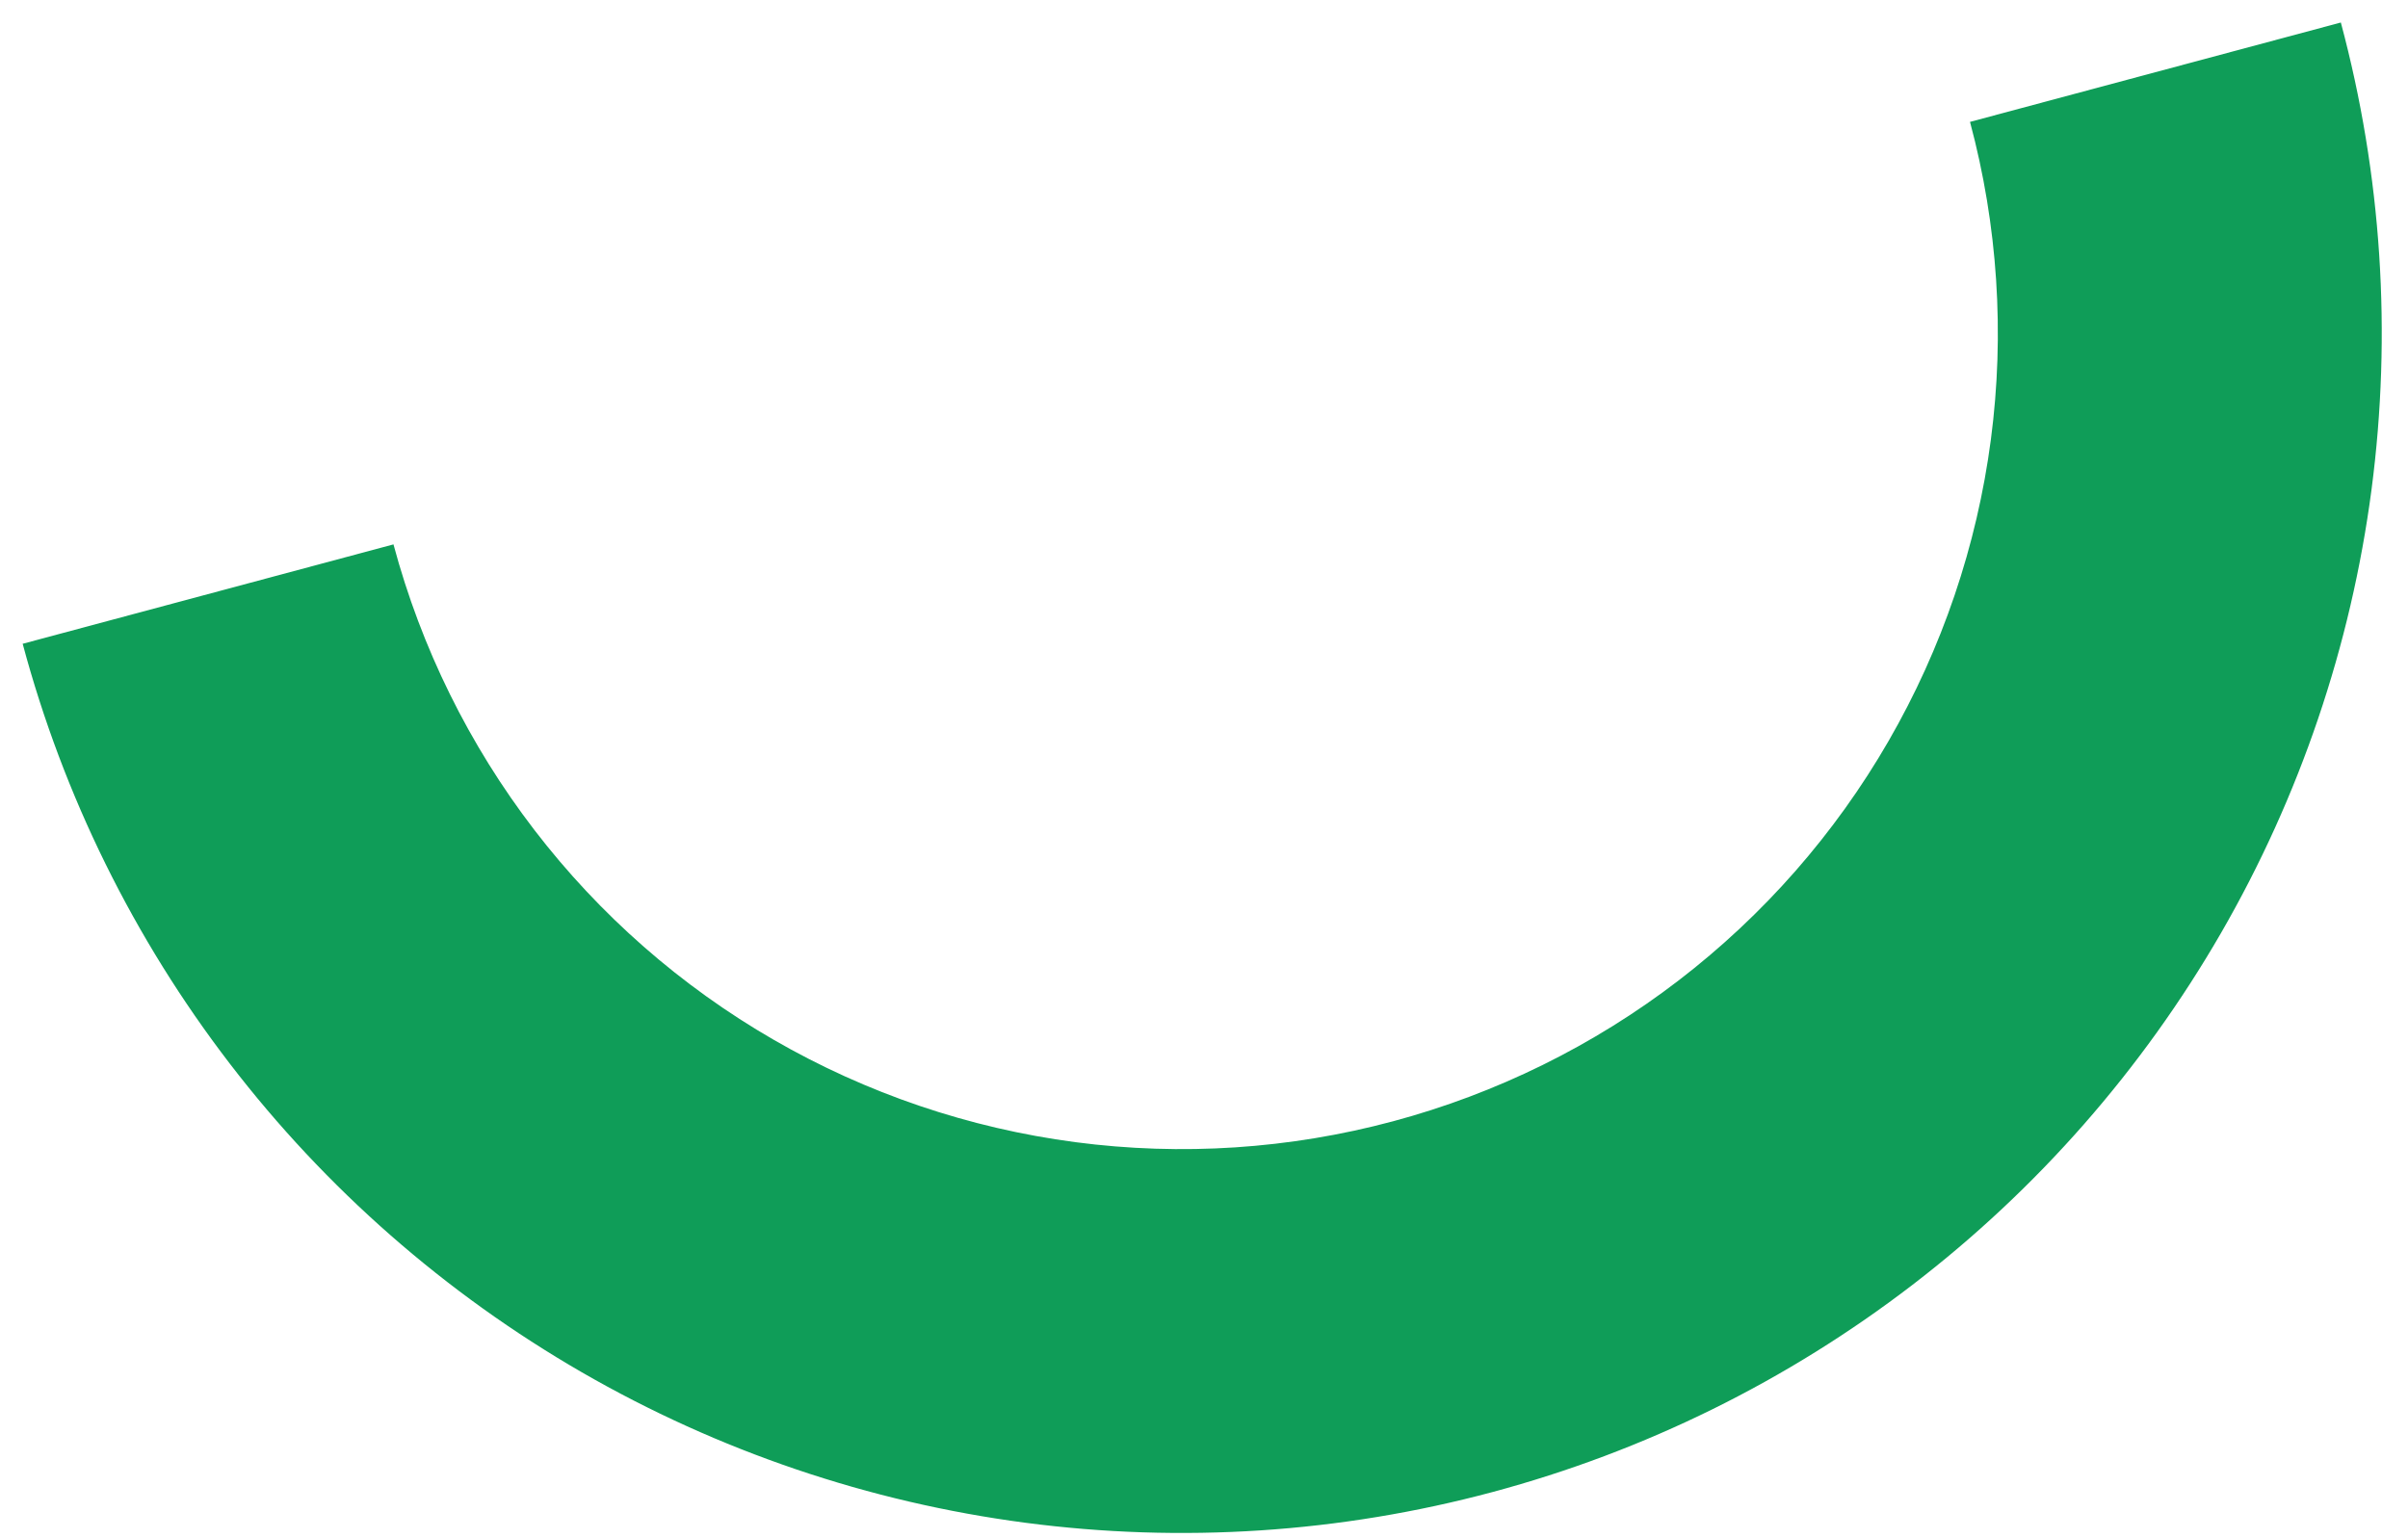 <svg width="72" height="46" viewBox="0 0 72 46" fill="none" xmlns="http://www.w3.org/2000/svg">
<path d="M69.992 0.673C71.212 5.224 71.523 9.971 70.909 14.643C70.294 19.314 68.765 23.819 66.41 27.9C64.054 31.981 60.918 35.558 57.18 38.426C53.442 41.295 49.176 43.4 44.624 44.62C40.073 45.84 35.326 46.151 30.654 45.537C25.983 44.922 21.478 43.393 17.397 41.038C13.316 38.682 9.739 35.546 6.871 31.808C4.002 28.07 1.897 23.803 0.678 19.252L11.765 16.28C12.595 19.375 14.026 22.277 15.977 24.819C17.928 27.361 20.36 29.494 23.136 31.096C25.911 32.698 28.975 33.738 32.152 34.156C35.329 34.574 38.557 34.362 41.652 33.532C44.748 32.702 47.649 31.271 50.191 29.32C52.733 27.369 54.866 24.937 56.468 22.161C58.07 19.386 59.11 16.323 59.528 13.145C59.946 9.968 59.734 6.74 58.904 3.645L69.992 0.673Z" fill="#0F9D58"/>
</svg>
